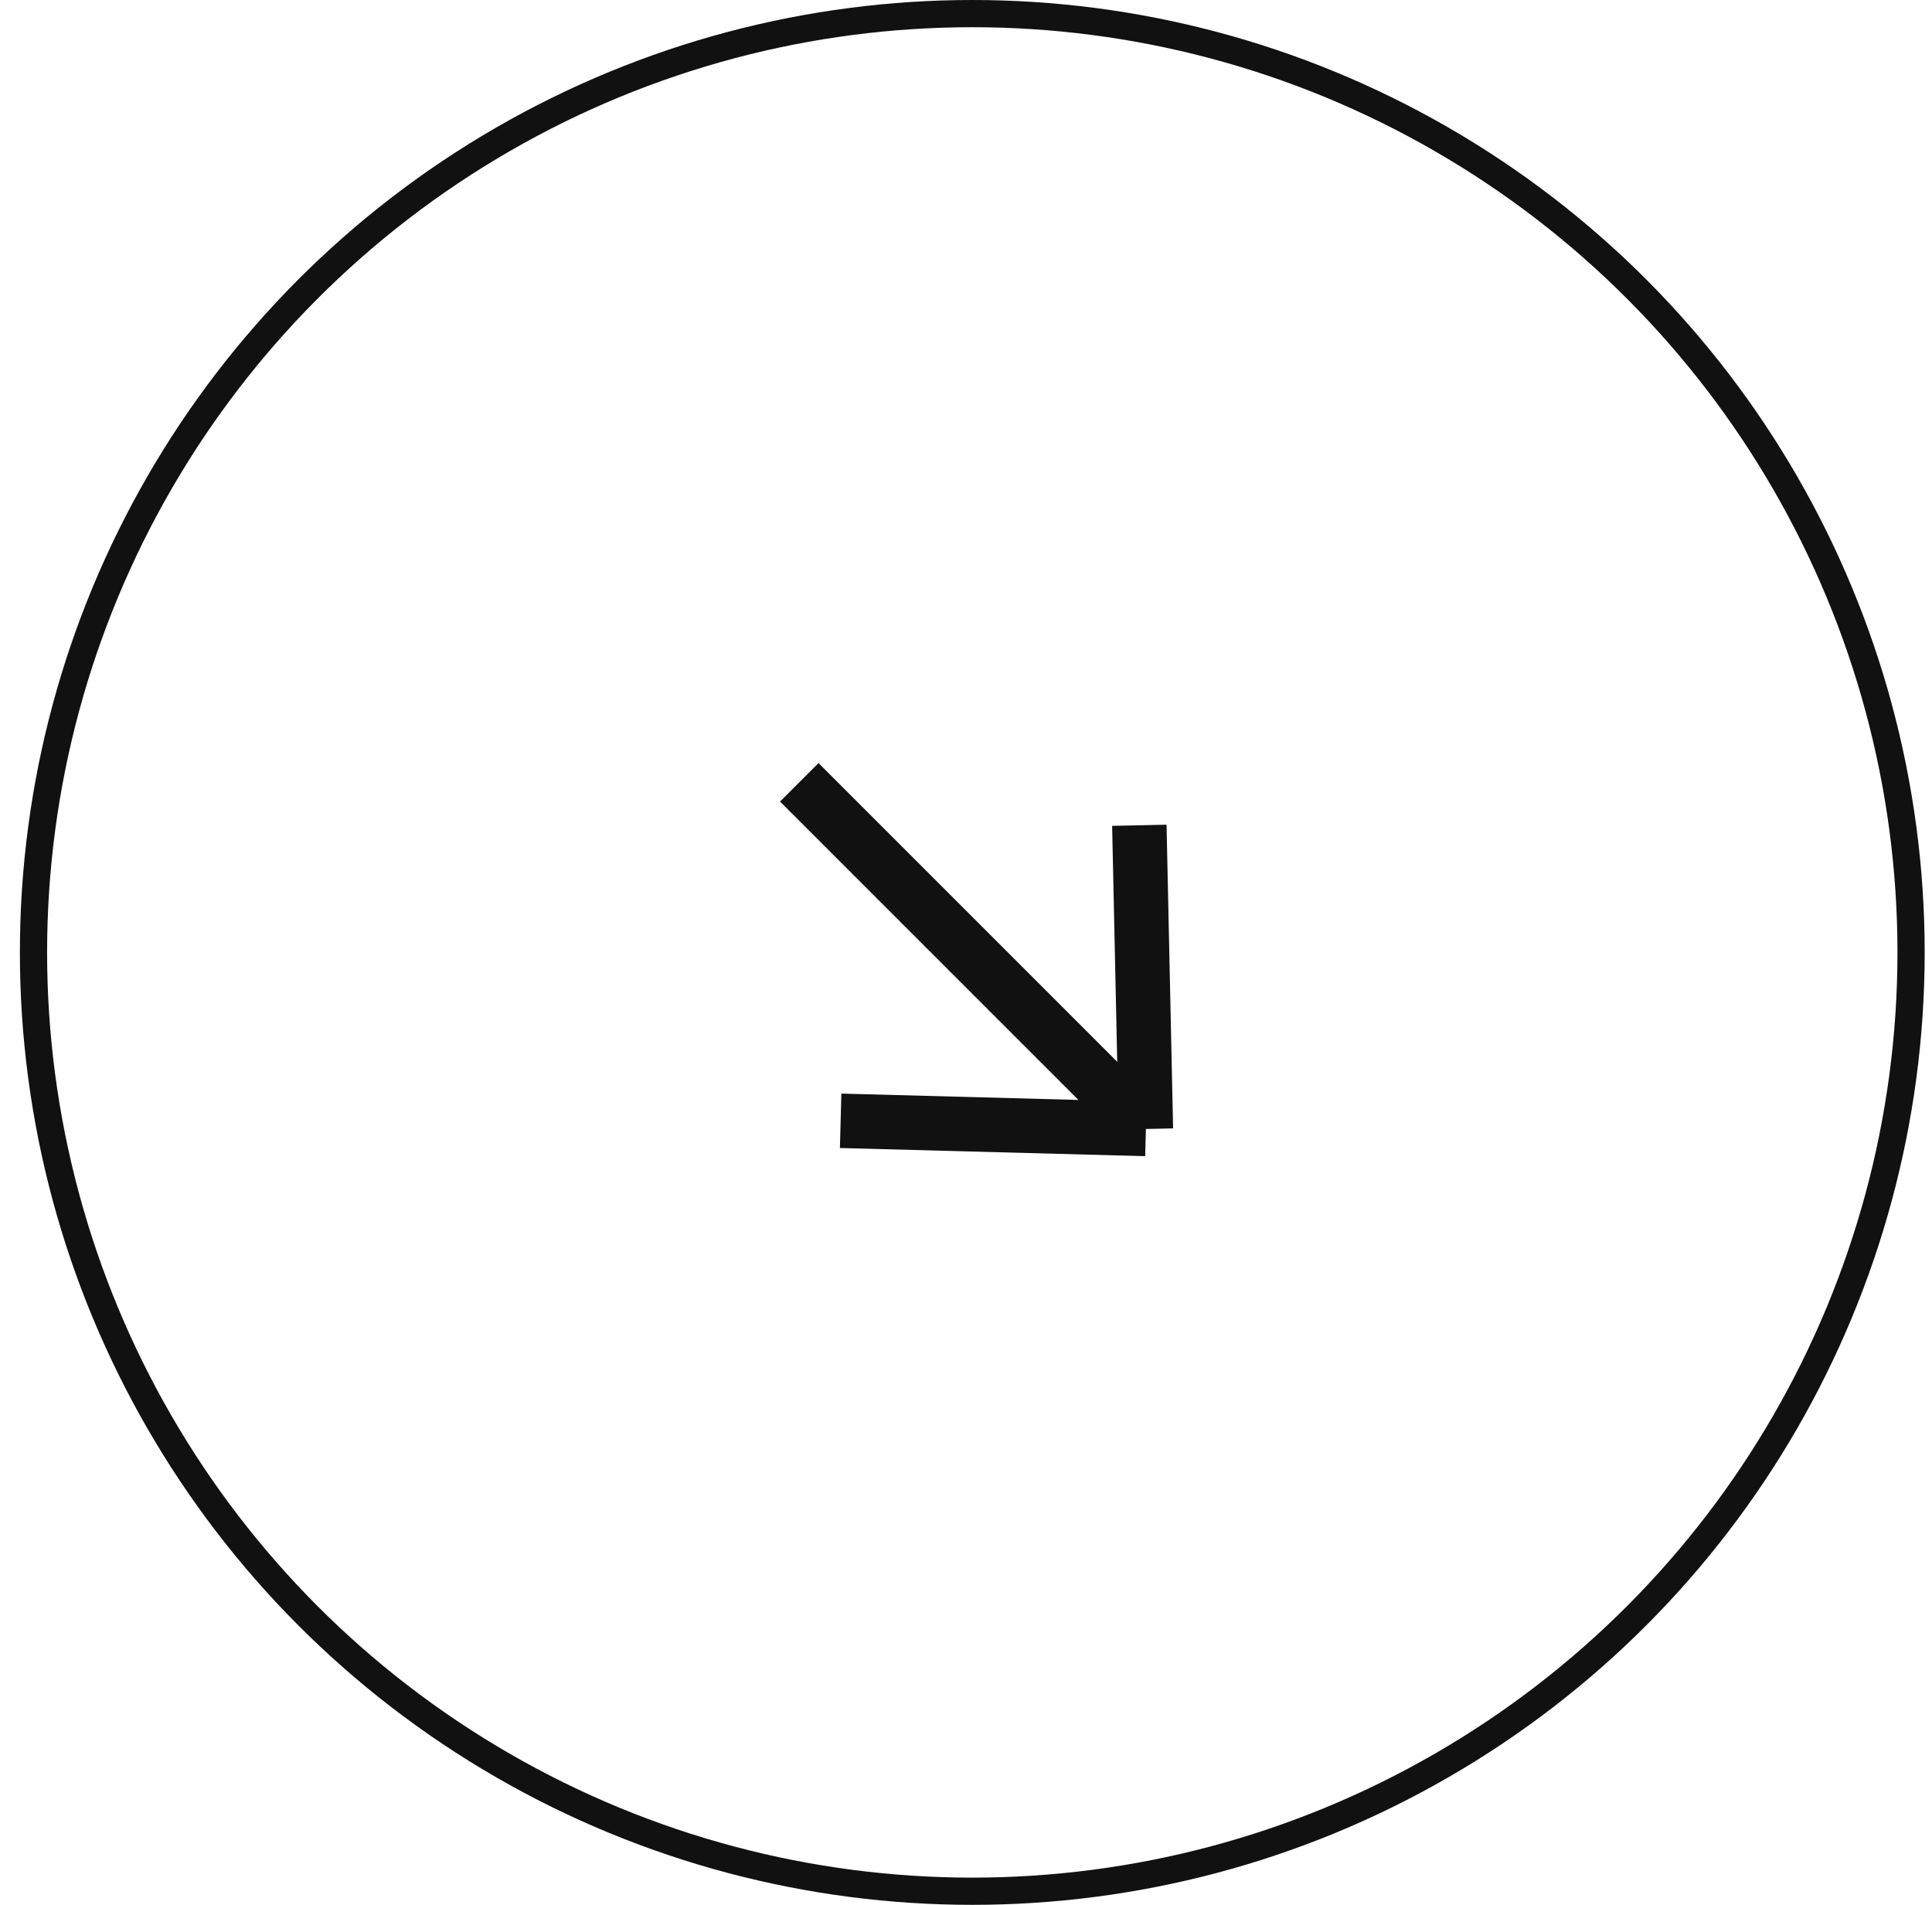 <svg width="71" height="70" viewBox="0 0 71 70" fill="none" xmlns="http://www.w3.org/2000/svg">
<path d="M42.111 41.488L29.373 28.749M42.111 41.488L41.87 30.328M42.111 41.488L30.893 41.188" stroke="#111111" stroke-width="2"/>
<circle cx="35" cy="35" r="34.5" transform="matrix(-1 0 0 1 70.731 0)" stroke="#111111"/>
</svg>

